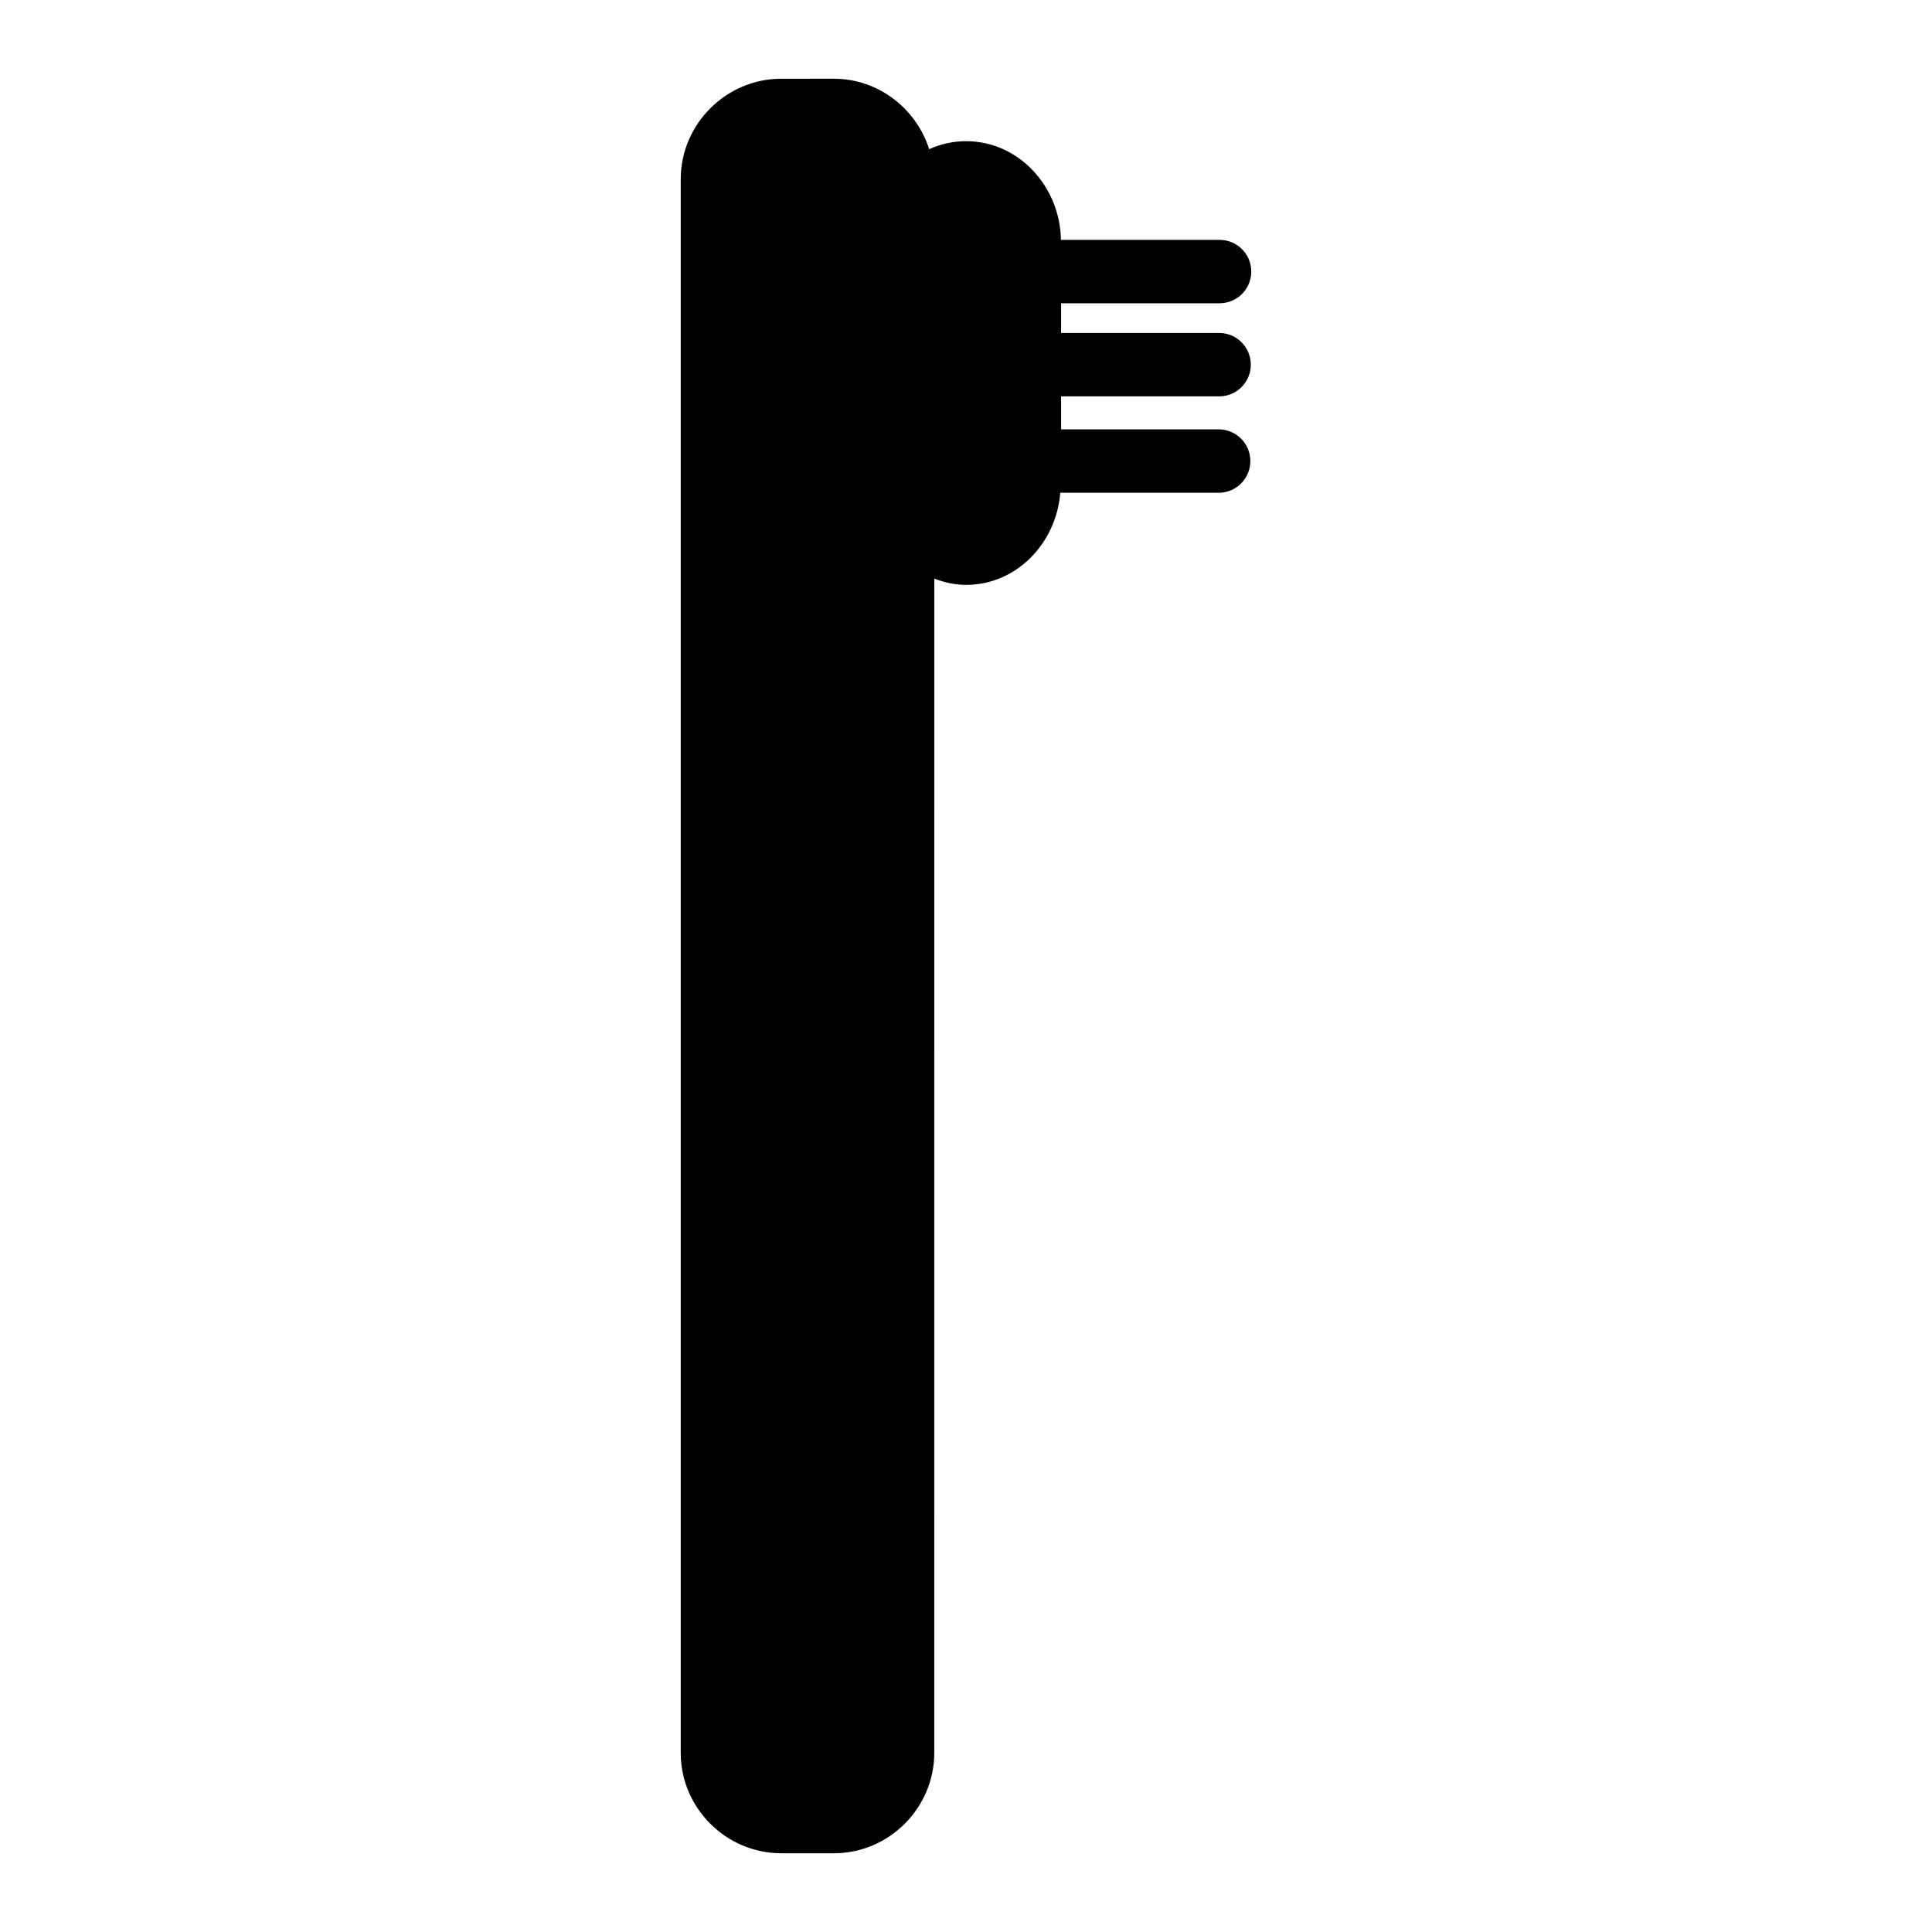 <?xml version="1.0" encoding="UTF-8"?>
<!-- Uploaded to: ICON Repo, www.svgrepo.com, Generator: ICON Repo Mixer Tools -->
<svg fill="#000000" width="800px" height="800px" version="1.1" viewBox="144 144 512 512" xmlns="http://www.w3.org/2000/svg">
 <path d="m351 164.87c-14.582 0-26.598 12.02-26.598 26.598v417.08c0 14.582 12.02 26.582 26.598 26.582h14.008c14.582 0 26.582-12.004 26.582-26.582l0.004-311.21c2.637 1 5.434 1.66 8.426 1.66 13.449 0 23.91-11.129 24.969-24.414h42.234c4.535-0.145 8.137-3.859 8.137-8.395 0-4.539-3.602-8.254-8.137-8.398h-42.02v-8.75h42.082l-0.004 0.004c4.562-0.113 8.199-3.84 8.199-8.402s-3.637-8.293-8.199-8.402h-42.082v-7.871h42.023c4.633-0.016 8.379-3.773 8.379-8.402 0-4.633-3.746-8.391-8.379-8.402h-42.066c-0.207-14.043-11.105-26.152-25.137-26.152-3.496 0-6.781 0.773-9.777 2.121-3.43-10.738-13.43-18.668-25.234-18.668z"/>
</svg>